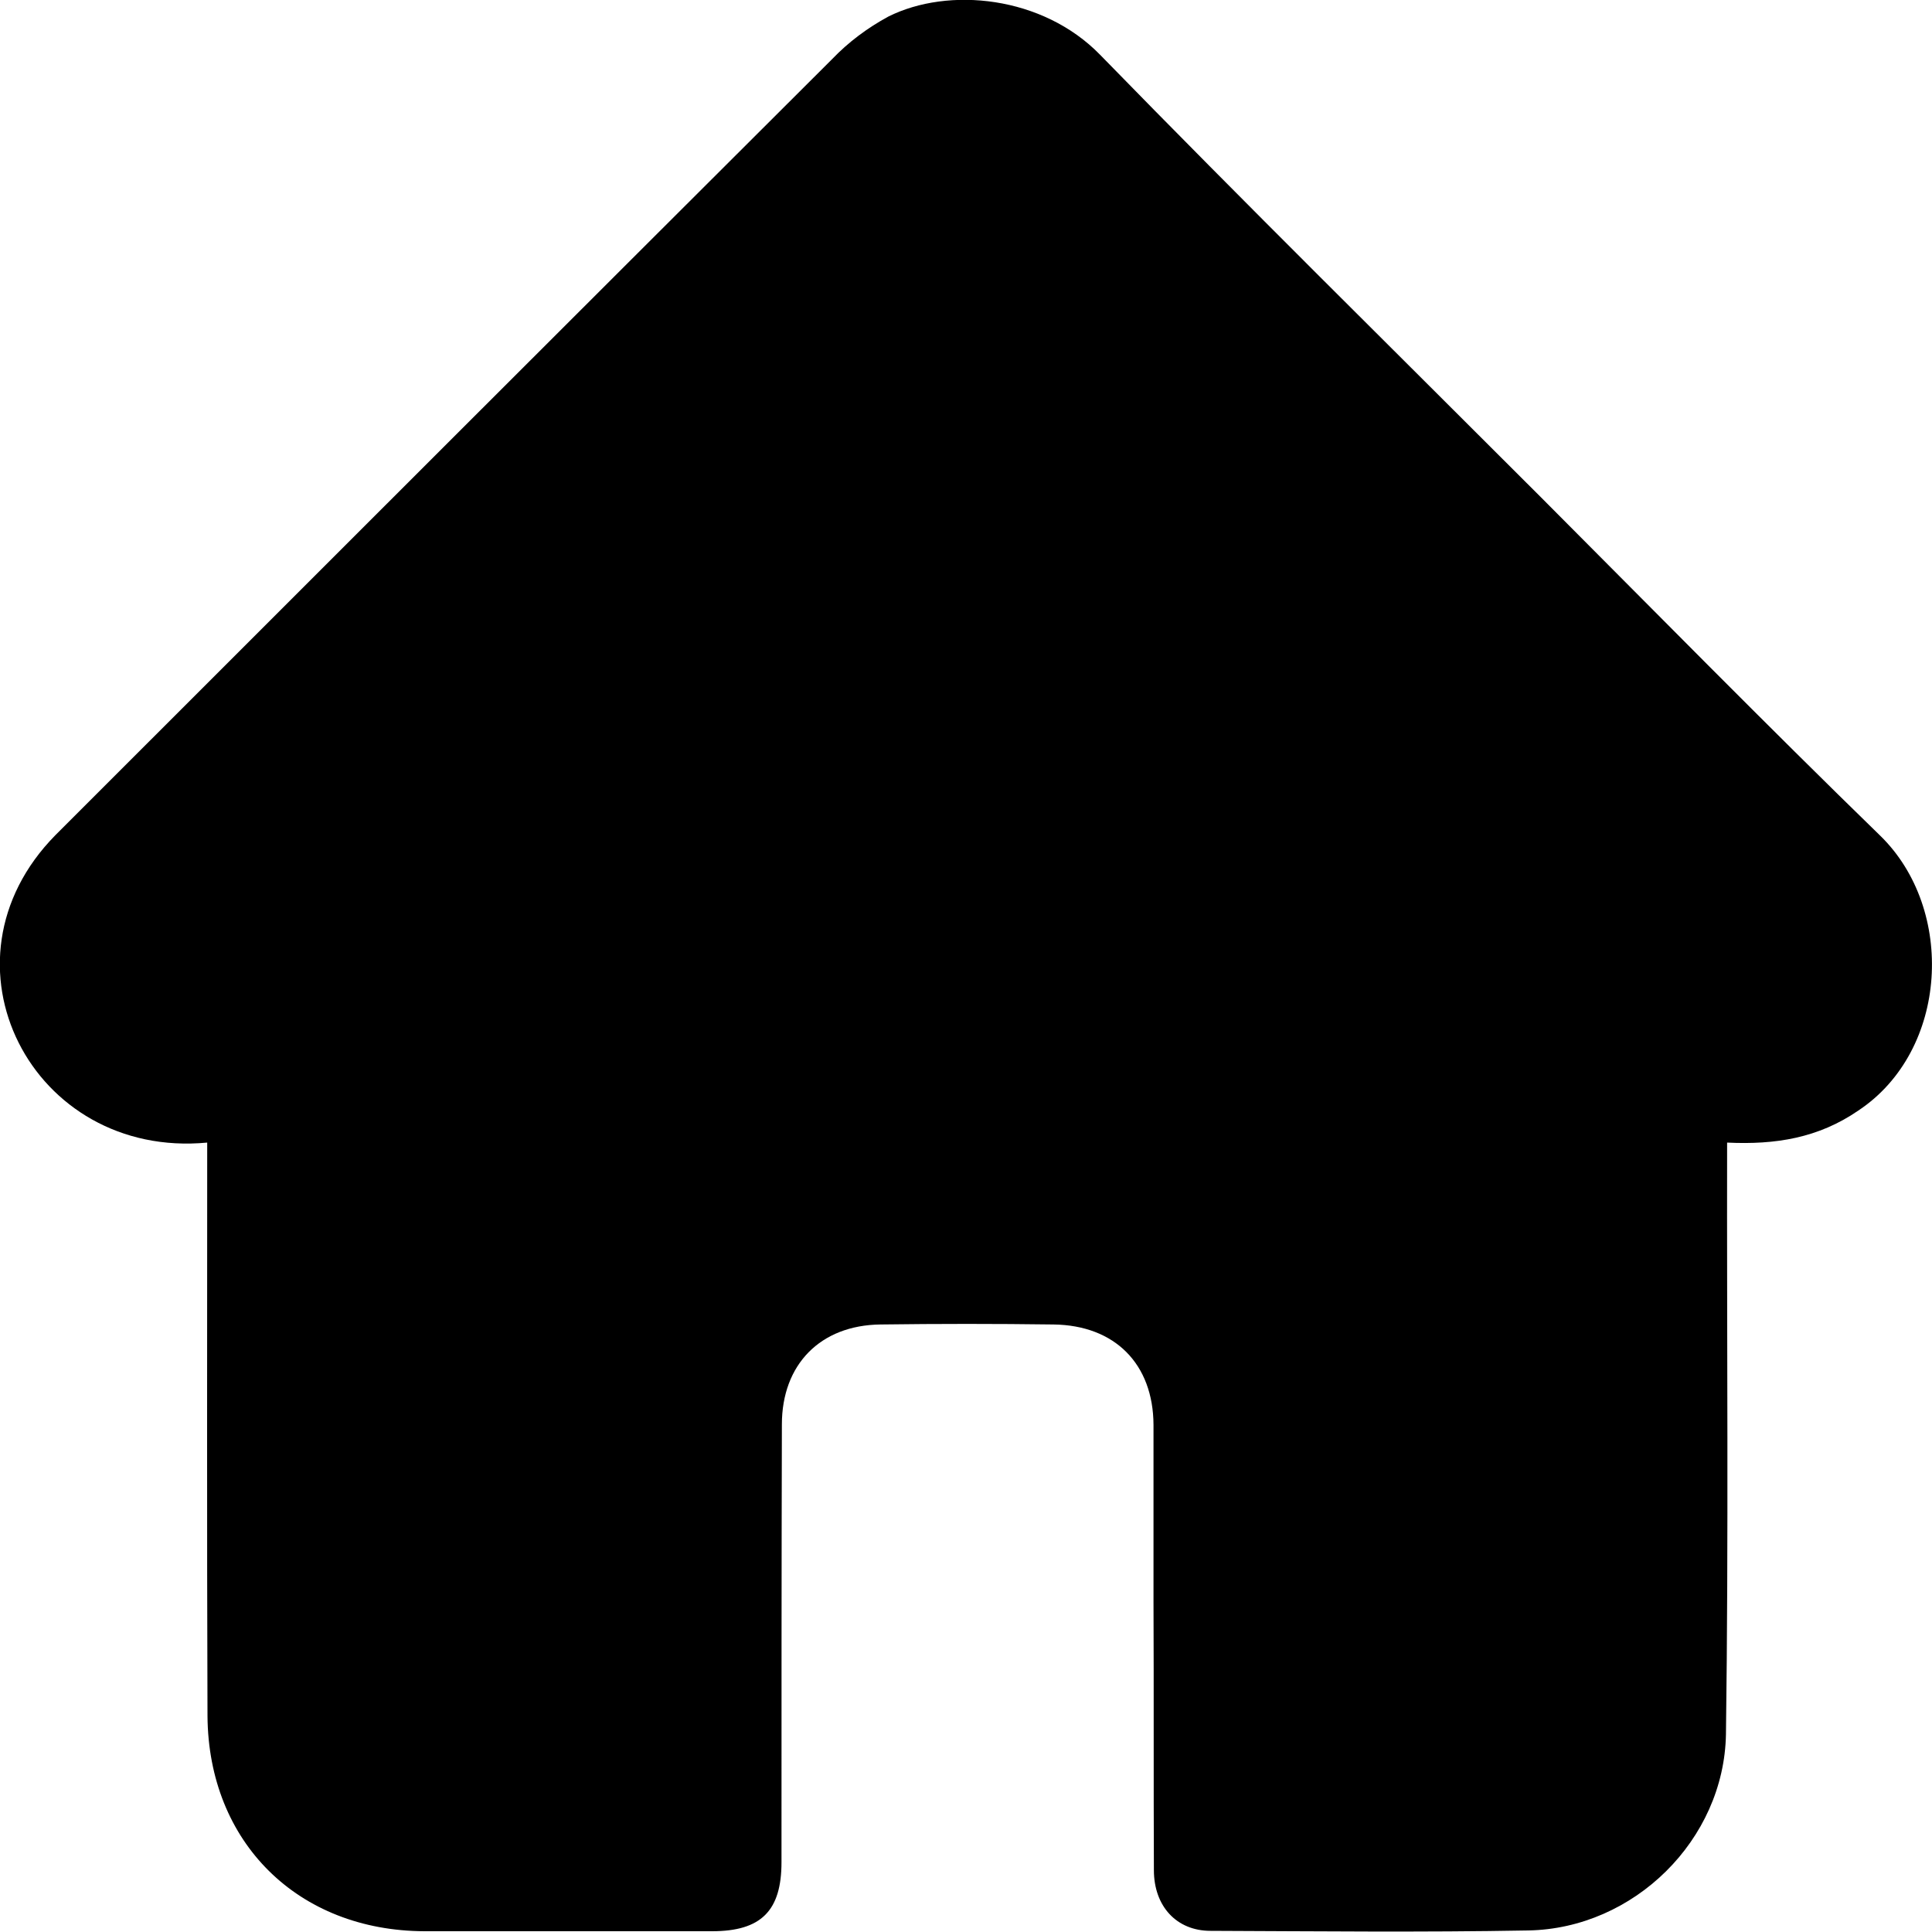 <?xml version="1.0" encoding="utf-8"?>
<svg xmlns="http://www.w3.org/2000/svg" fill="none" height="100%" overflow="visible" preserveAspectRatio="none" style="display: block;" viewBox="0 0 20 20" width="100%">
<g clip-path="url(#clip0_0_28)" id="home">
<g id="Layer_2_00000124144133331797538500000013861068849108152213_">
<g id="_04.home">
<path d="M19.238 11.496C18.824 11.781 18.379 11.852 17.879 11.828C17.875 13.887 17.895 15.902 17.867 17.953C17.848 19.047 16.914 19.965 15.82 19.984C14.727 20.004 13.629 19.992 12.531 19.988C12.18 19.988 11.945 19.734 11.945 19.359C11.941 18.434 11.945 17.508 11.941 16.582C11.941 15.973 11.941 15.359 11.941 14.75C11.938 14.121 11.543 13.719 10.906 13.711C10.309 13.703 9.711 13.703 9.113 13.711C8.492 13.719 8.094 14.125 8.094 14.746C8.09 16.258 8.09 17.766 8.09 19.277C8.09 19.781 7.879 19.992 7.371 19.992C6.379 19.992 5.387 19.992 4.395 19.992C3.086 19.988 2.156 19.074 2.148 17.762C2.141 15.785 2.145 13.805 2.145 11.828C0.332 12 -0.723 9.961 0.574 8.645C3.254 5.965 5.934 3.285 8.617 0.609C8.785 0.434 8.98 0.289 9.195 0.172C9.82 -0.141 10.793 -0.043 11.387 0.566C12.891 2.109 14.426 3.621 15.949 5.145C17.117 6.316 18.277 7.496 19.465 8.652C20.246 9.414 20.172 10.875 19.238 11.496Z" fill="black" id="Vector"/>
</g>
</g>
</g>
<defs>
<clipPath id="clip0_0_28">
<rect fill="white" height="20" width="20"/>
</clipPath>
</defs>
</svg>